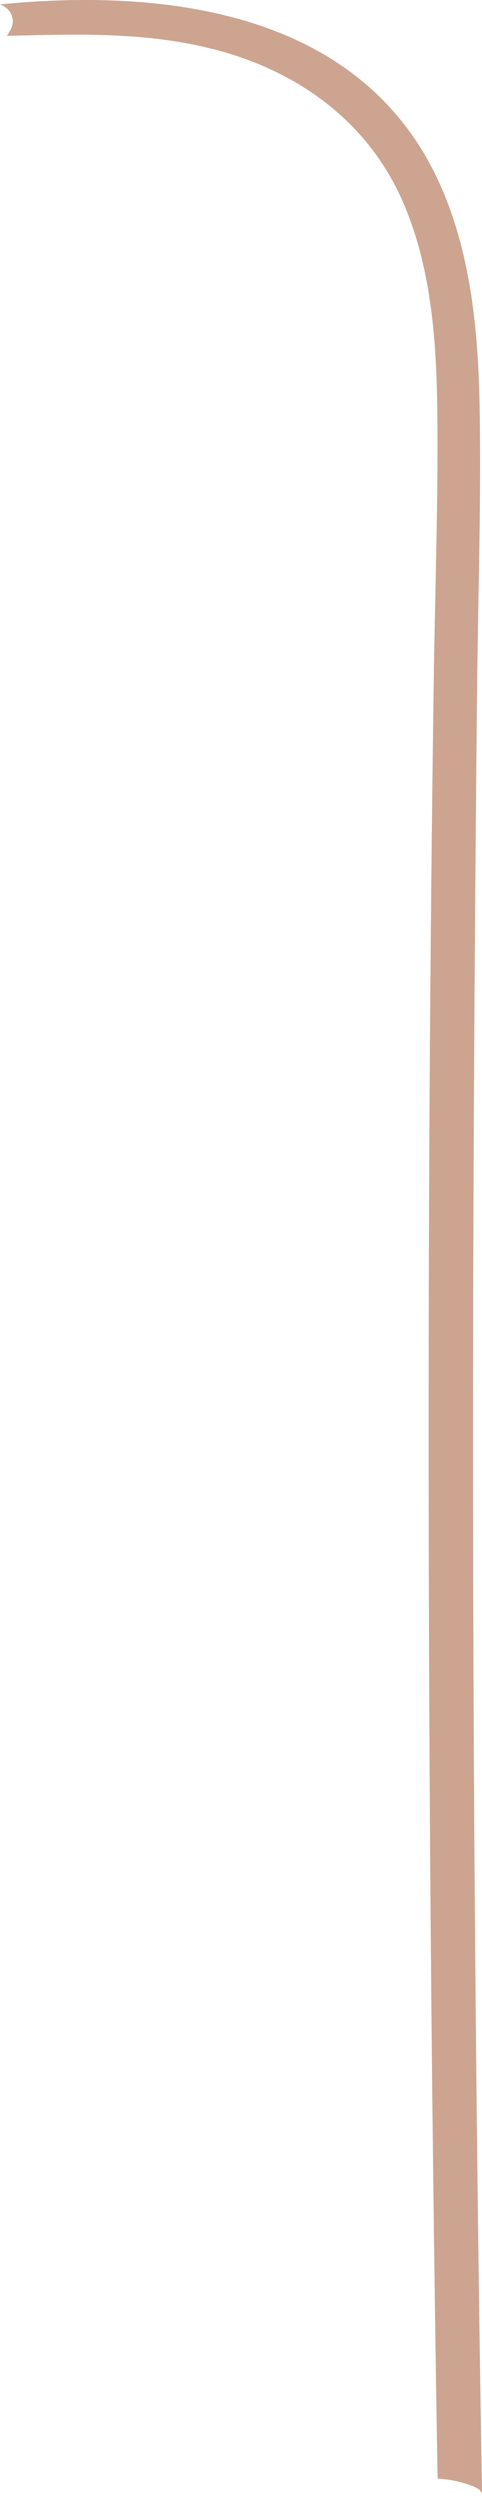 <?xml version="1.0" encoding="utf-8"?>
<svg xmlns="http://www.w3.org/2000/svg" fill="none" height="100%" overflow="visible" preserveAspectRatio="none" style="display: block;" viewBox="0 0 17 88" width="100%">
<path d="M16.918 14.429C16.974 17.74 16.858 21.059 16.825 24.37C16.753 31.413 16.708 38.454 16.69 45.496C16.657 59.59 16.762 73.684 17.001 87.775C16.969 87.697 16.908 87.627 16.809 87.576C16.459 87.396 15.968 87.281 15.434 87.245C15.308 79.823 15.22 72.398 15.169 64.975C15.077 51.341 15.104 37.704 15.296 24.07C15.34 20.897 15.458 17.719 15.424 14.546C15.397 11.972 15.214 9.26 14.112 6.891C12.914 4.316 10.645 2.633 7.951 1.847C5.419 1.108 2.838 1.195 0.247 1.264C0.277 1.211 0.309 1.159 0.34 1.107C0.603 0.664 0.36 0.29 0 0.155C6.013 -0.439 12.925 0.463 15.589 6.65C16.639 9.087 16.875 11.802 16.918 14.429ZM15.945 80.617C15.956 80.617 15.956 80.604 15.945 80.604C15.936 80.604 15.936 80.617 15.945 80.617Z" fill="#CCA48F" id="Vector"/>
</svg>